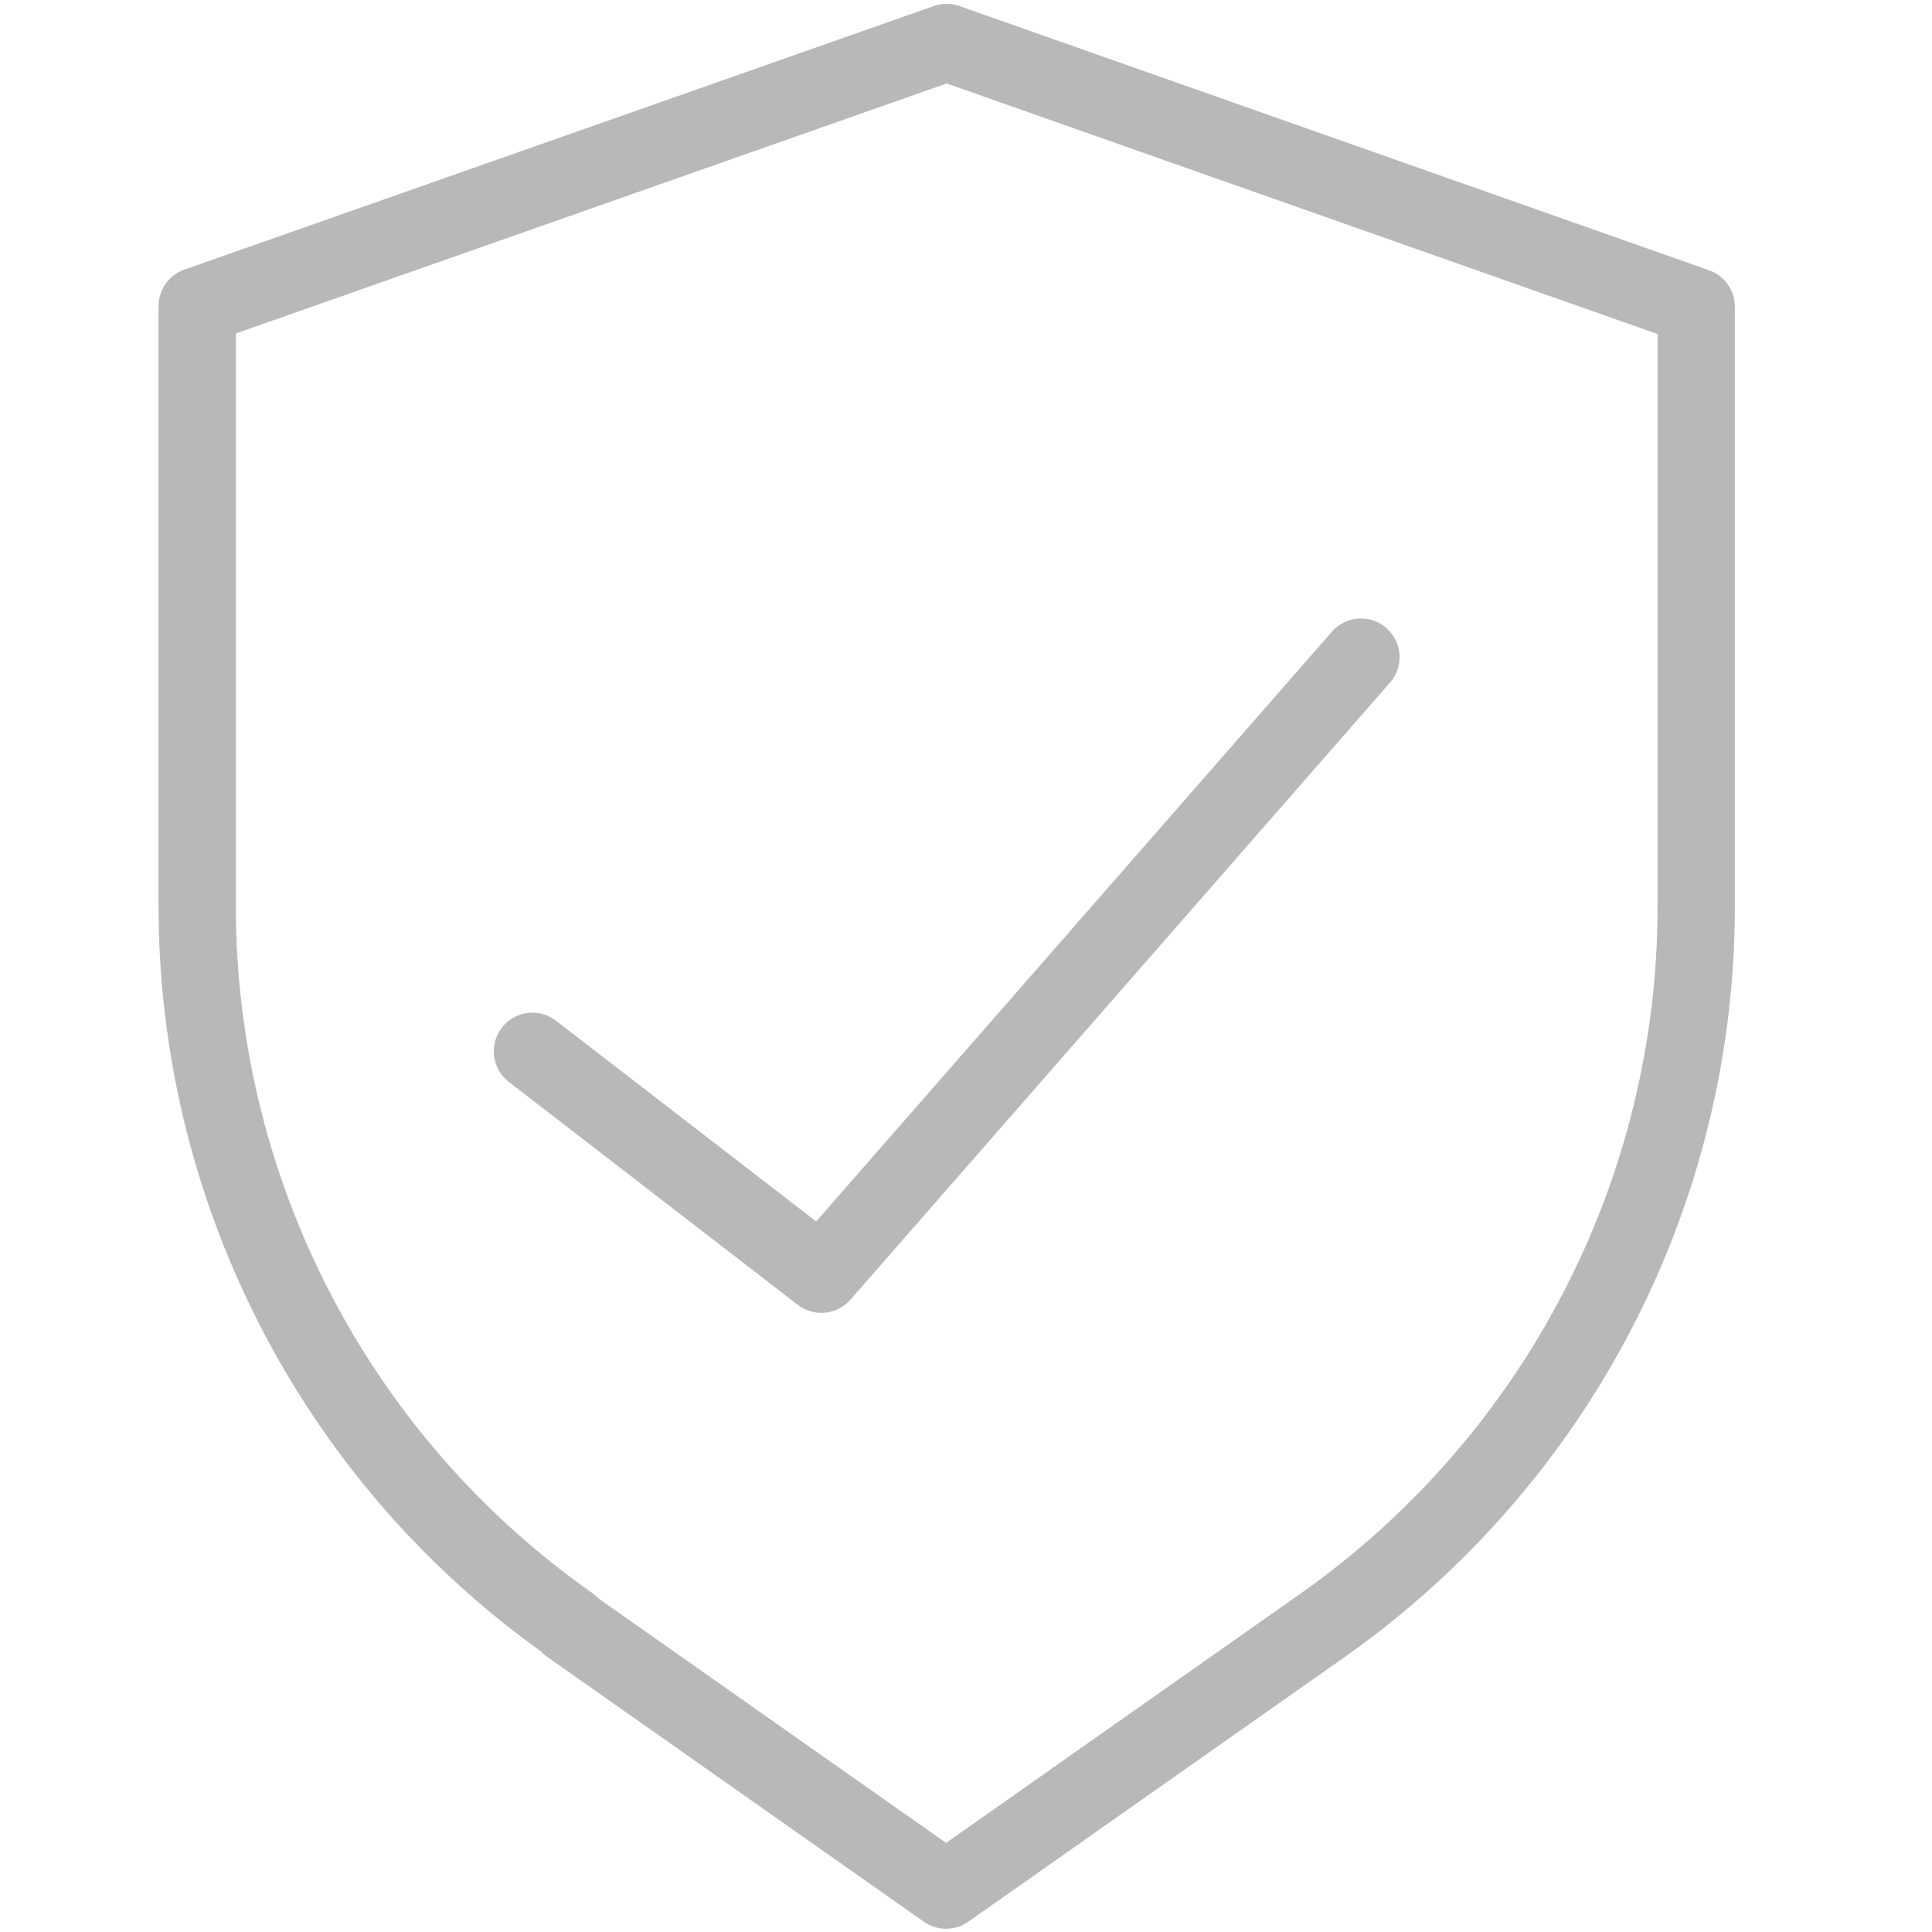 <svg width="50" height="50" viewBox="0 0 50 50" fill="none" xmlns="http://www.w3.org/2000/svg">
<path fill-rule="evenodd" clip-rule="evenodd" d="M24.168 0.156C24.383 0.081 24.618 0.081 24.832 0.157L44.23 6.994C44.63 7.135 44.898 7.513 44.898 7.938V23.462C44.898 31.184 41.127 38.422 34.807 42.88L34.806 42.88L25.059 49.734C24.714 49.977 24.254 49.977 23.909 49.734L14.162 42.88C14.103 42.839 14.049 42.791 14 42.738C7.785 38.284 4.103 31.093 4.103 23.446V7.922C4.103 7.497 4.37 7.119 4.771 6.978L24.168 0.156ZM15.487 41.367L24.484 47.694L33.654 41.245C33.655 41.245 33.655 41.245 33.655 41.245C39.446 37.159 42.898 30.53 42.898 23.462V8.645L24.5 2.16L6.103 8.63V23.446C6.103 30.517 9.54 37.161 15.328 41.228C15.387 41.269 15.44 41.316 15.487 41.367ZM35.88 16.254C36.295 16.617 36.338 17.249 35.974 17.665L22.009 33.636C21.661 34.033 21.064 34.092 20.646 33.769L13.168 27.999C12.73 27.662 12.65 27.034 12.987 26.597C13.324 26.159 13.952 26.078 14.39 26.416L21.123 31.611L34.469 16.348C34.832 15.933 35.464 15.89 35.88 16.254Z" fill="#B8B8B8"/>
</svg>
